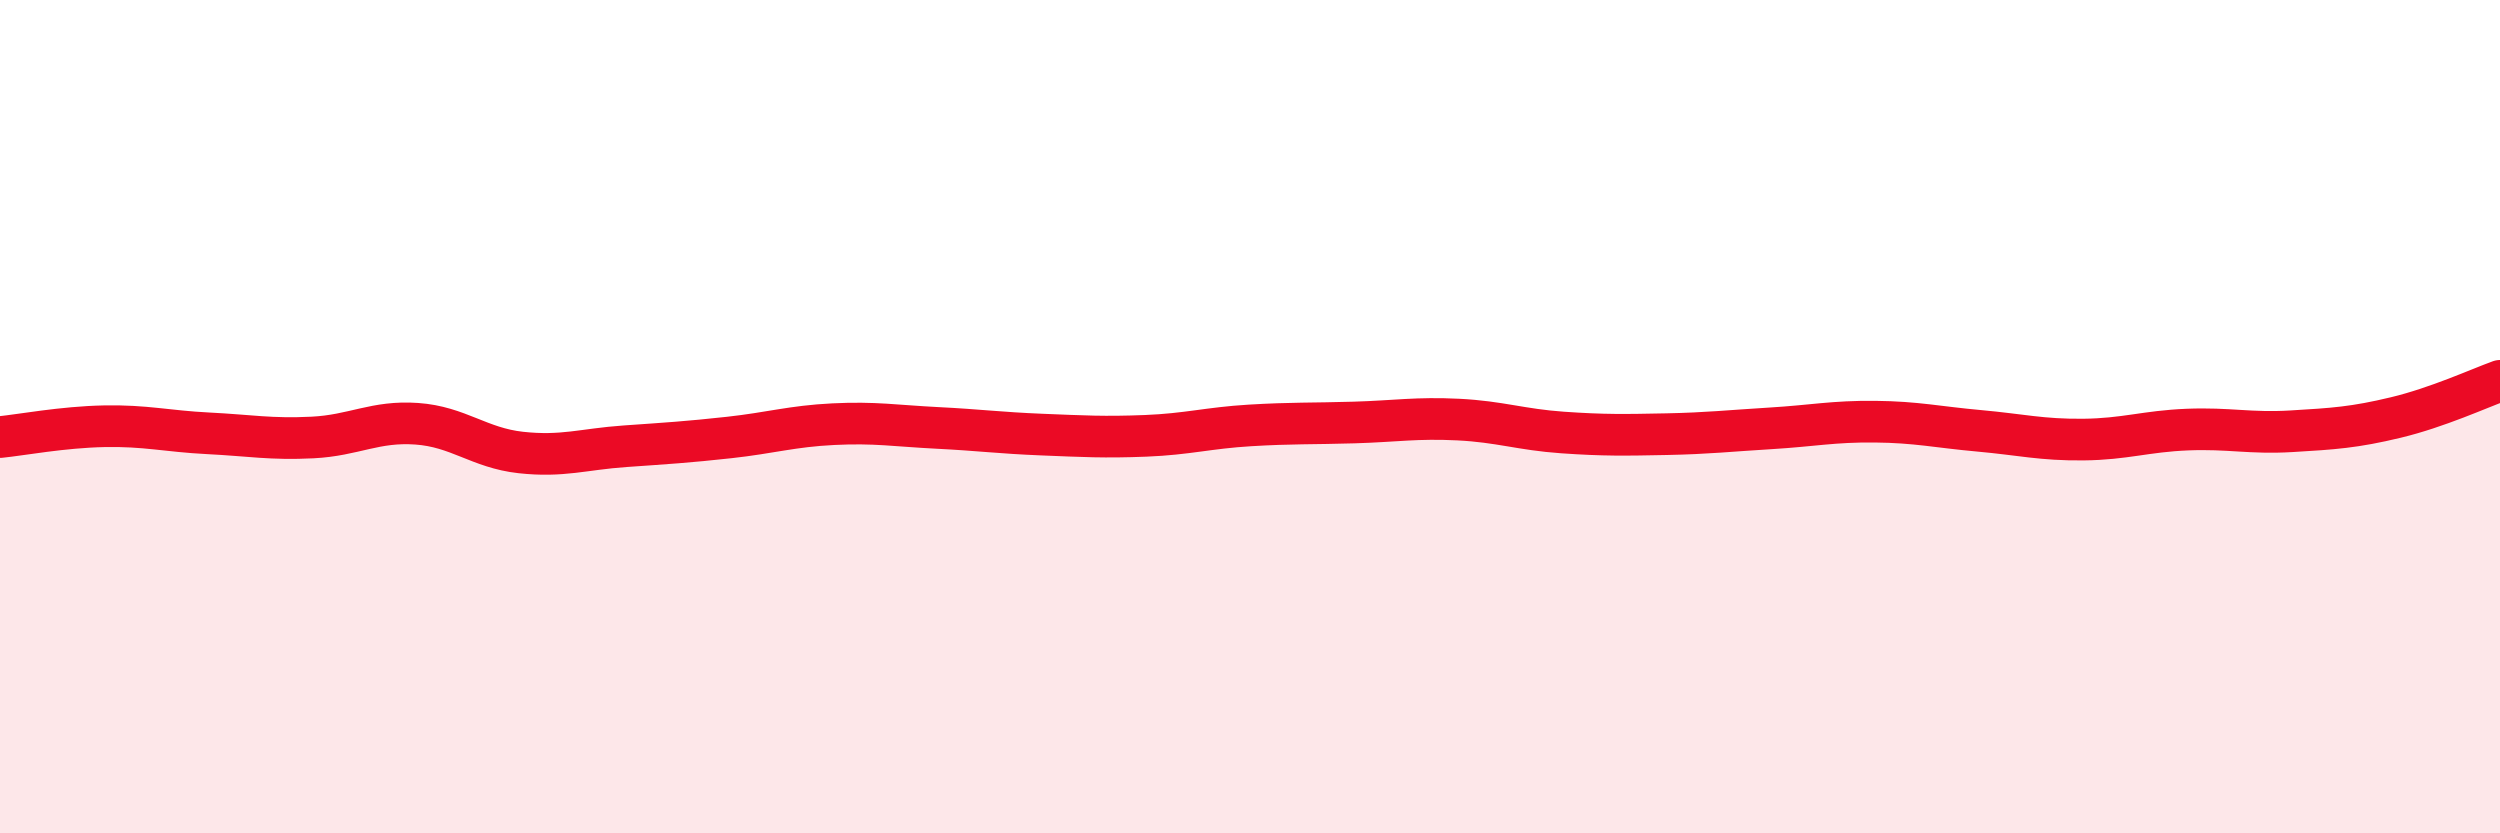 
    <svg width="60" height="20" viewBox="0 0 60 20" xmlns="http://www.w3.org/2000/svg">
      <path
        d="M 0,10.49 C 0.5,10.44 1.5,10.25 2.5,10.23 C 3.5,10.21 4,10.35 5,10.4 C 6,10.45 6.5,10.55 7.5,10.5 C 8.5,10.45 9,10.1 10,10.17 C 11,10.24 11.5,10.75 12.5,10.86 C 13.5,10.97 14,10.78 15,10.71 C 16,10.64 16.5,10.61 17.5,10.5 C 18.5,10.39 19,10.23 20,10.18 C 21,10.13 21.5,10.22 22.5,10.27 C 23.5,10.32 24,10.39 25,10.43 C 26,10.47 26.5,10.5 27.5,10.46 C 28.5,10.42 29,10.27 30,10.21 C 31,10.15 31.5,10.17 32.5,10.14 C 33.5,10.11 34,10.02 35,10.07 C 36,10.12 36.5,10.31 37.5,10.38 C 38.5,10.45 39,10.44 40,10.42 C 41,10.4 41.5,10.34 42.5,10.28 C 43.5,10.22 44,10.11 45,10.12 C 46,10.13 46.5,10.25 47.5,10.34 C 48.5,10.43 49,10.56 50,10.55 C 51,10.54 51.5,10.35 52.5,10.31 C 53.5,10.27 54,10.41 55,10.35 C 56,10.29 56.5,10.26 57.5,10.02 C 58.5,9.78 59.5,9.32 60,9.14L60 20L0 20Z"
        fill="#EB0A25"
        opacity="0.1"
        stroke-linecap="round"
        stroke-linejoin="round"
      />
      <path
        d="M 0,10.49 C 0.5,10.44 1.5,10.25 2.5,10.23 C 3.5,10.21 4,10.35 5,10.4 C 6,10.45 6.5,10.55 7.5,10.5 C 8.5,10.45 9,10.1 10,10.17 C 11,10.24 11.5,10.75 12.5,10.86 C 13.5,10.97 14,10.78 15,10.71 C 16,10.64 16.5,10.61 17.5,10.5 C 18.5,10.39 19,10.23 20,10.18 C 21,10.13 21.5,10.22 22.5,10.27 C 23.5,10.32 24,10.39 25,10.43 C 26,10.47 26.5,10.5 27.5,10.46 C 28.5,10.42 29,10.27 30,10.21 C 31,10.15 31.5,10.17 32.5,10.14 C 33.5,10.11 34,10.02 35,10.07 C 36,10.12 36.5,10.31 37.5,10.38 C 38.5,10.45 39,10.44 40,10.42 C 41,10.4 41.5,10.34 42.5,10.28 C 43.5,10.22 44,10.11 45,10.12 C 46,10.13 46.5,10.25 47.5,10.34 C 48.5,10.43 49,10.56 50,10.55 C 51,10.54 51.5,10.35 52.5,10.31 C 53.5,10.27 54,10.41 55,10.35 C 56,10.29 56.5,10.26 57.5,10.02 C 58.5,9.78 59.5,9.32 60,9.14"
        stroke="#EB0A25"
        stroke-width="1"
        fill="none"
        stroke-linecap="round"
        stroke-linejoin="round"
      />
    </svg>
  